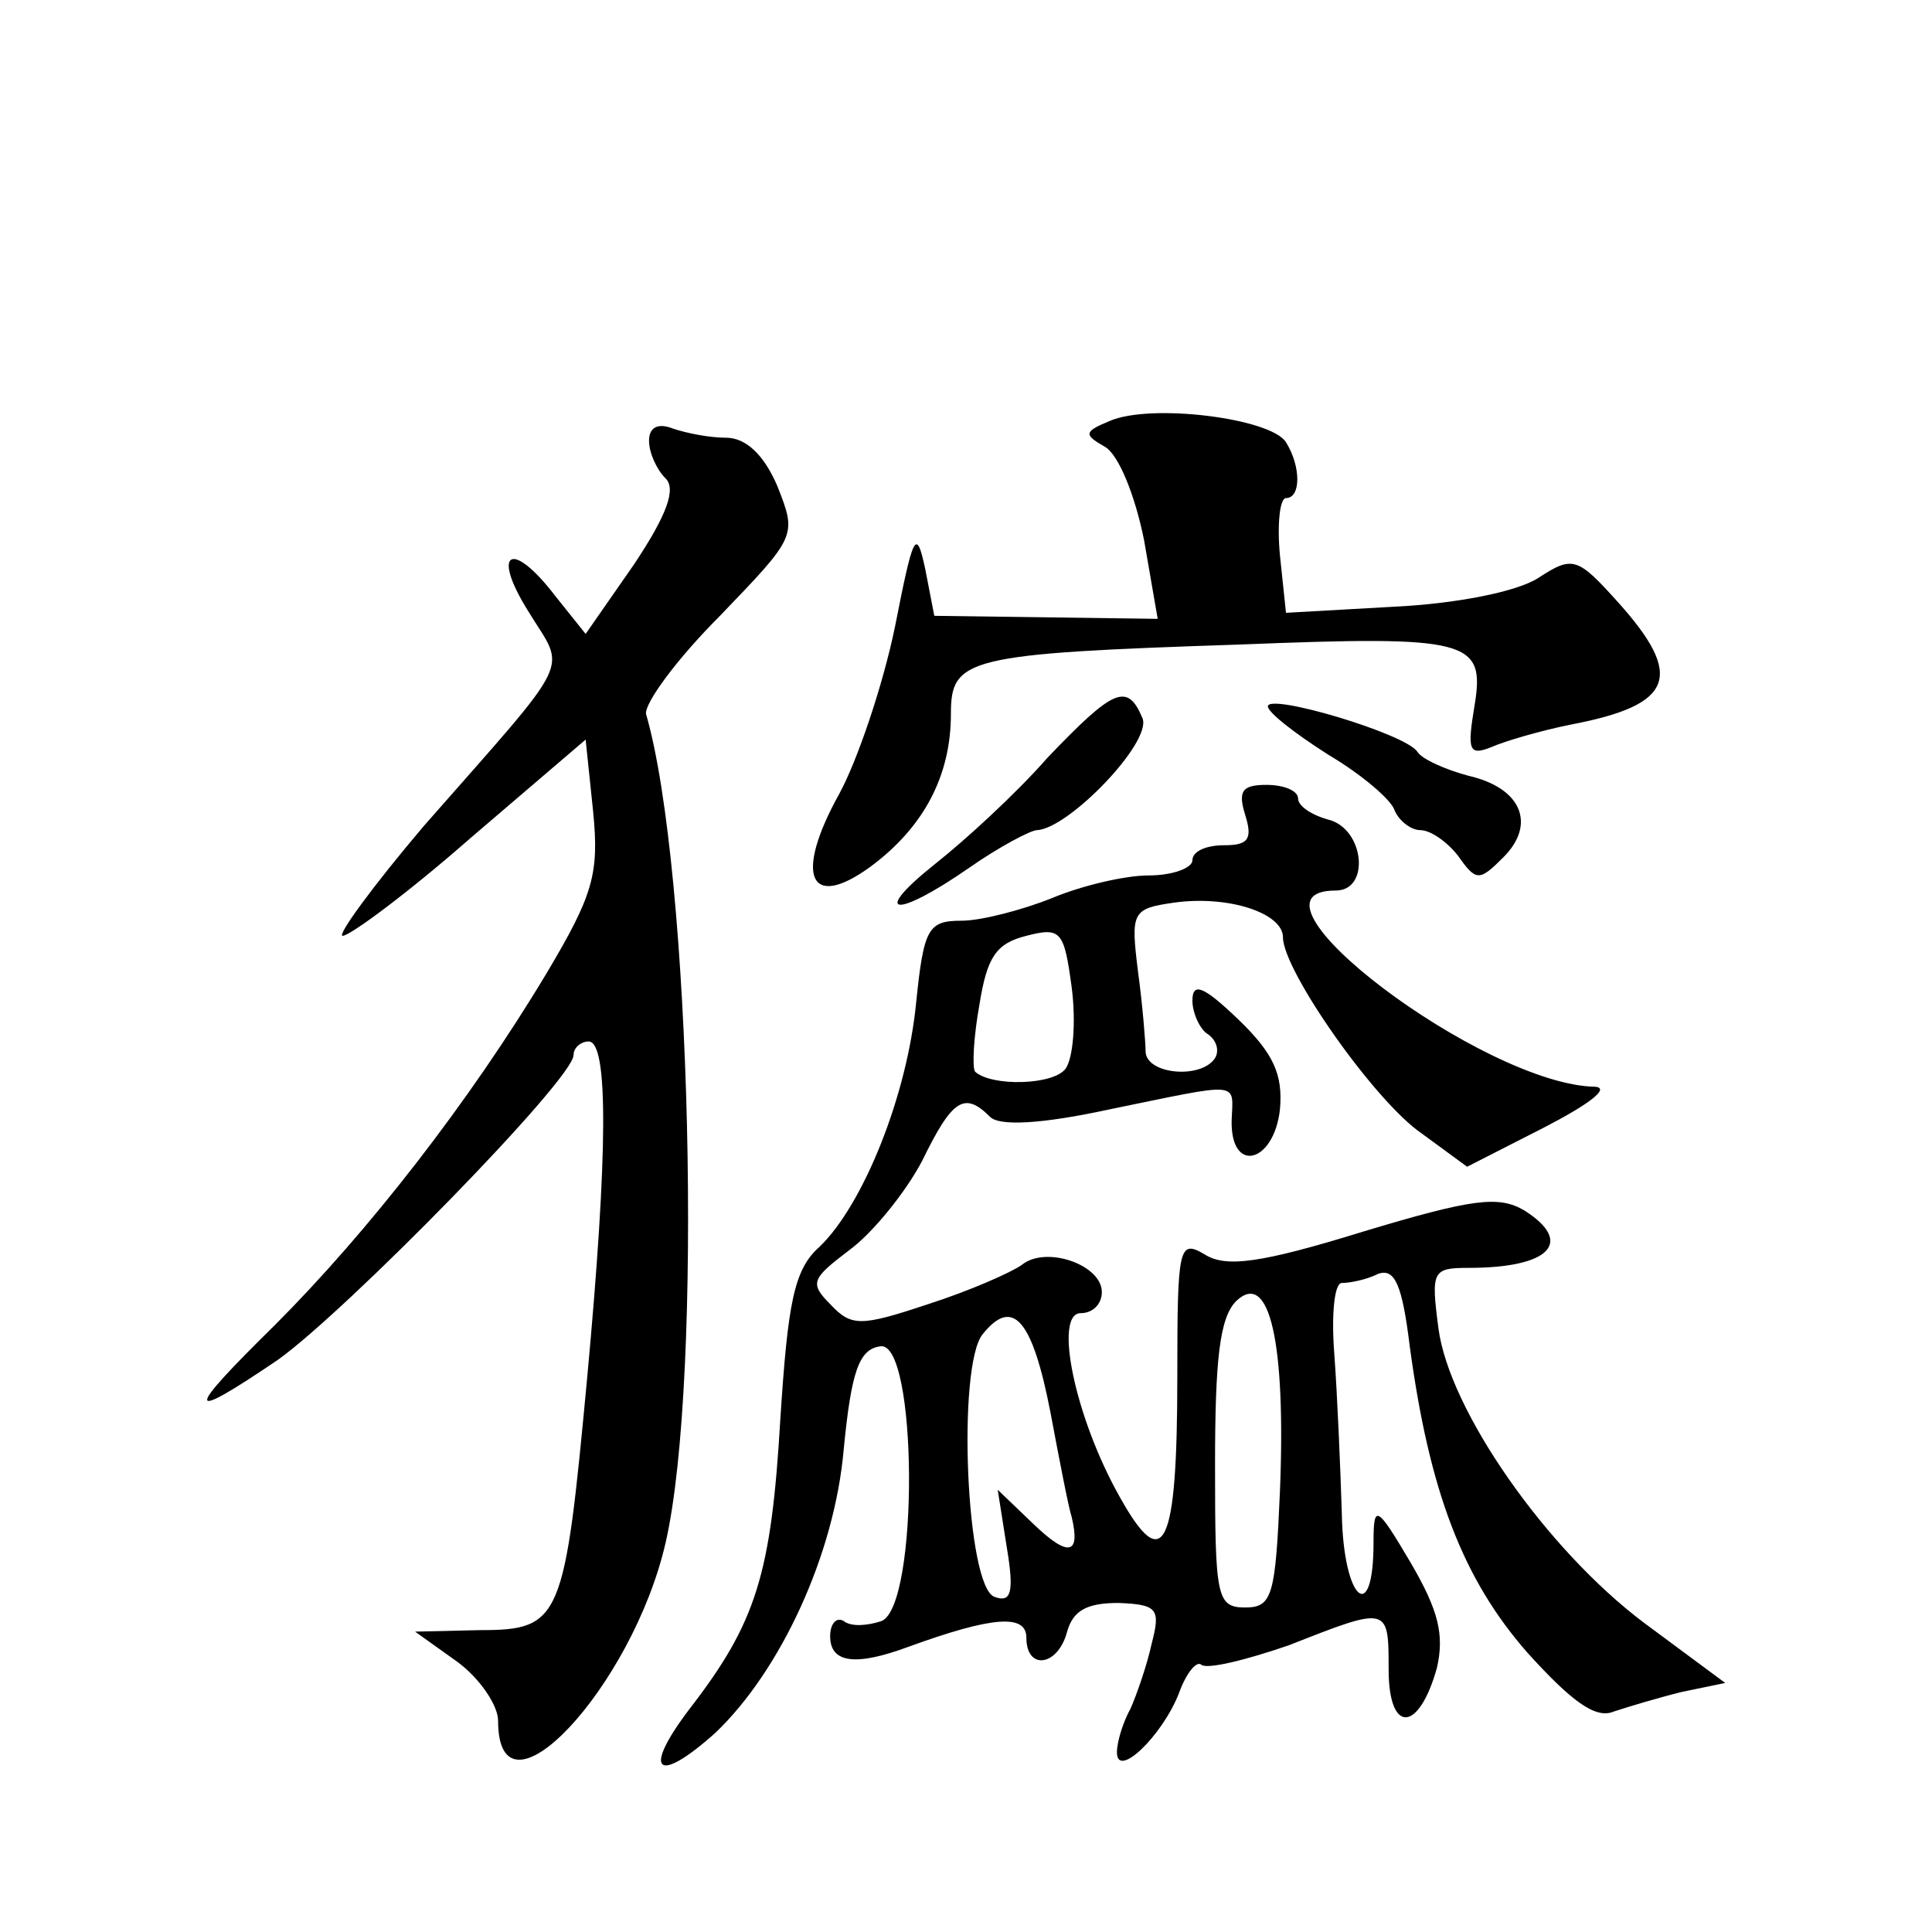 <?xml version="1.0" standalone="no"?>
<!DOCTYPE svg PUBLIC "-//W3C//DTD SVG 20010904//EN"
 "http://www.w3.org/TR/2001/REC-SVG-20010904/DTD/svg10.dtd">
<svg version="1.0" xmlns="http://www.w3.org/2000/svg"
 width="128pt" height="128pt" viewBox="0 0 128 128"
 preserveAspectRatio="xMidYMid meet">
<g transform="translate(0,128) scale(0.1,-0.1)"
fill="#0" stroke="none">
<path d="M735 1001 c-17 -7 -17 -9 -3 -17 9 -5 20 -32 26 -62 l9 -52 -74 1 -74
1 -6 31 c-6 28 -8 23 -20 -38 -8 -39 -25 -89 -37 -111 -30 -54 -20 -78 21 -48 35
26 53 60 53 101 0 37 10 40 192 46 151 6 162 3 155 -40 -5 -30 -4 -34 11 -28 9
4 33 11 53 15 68 13 75 32 31 81 -27 30 -30 31 -53 16 -14 -9 -54 -17 -96 -19 l-71
-4 -4 38 c-2 21 0 38 4 38 10 0 10 21 0 37 -10 16 -90 26 -117 14z M430 988 c0
-8 5 -19 11 -25 7 -7 1 -24 -21 -57 l-32 -46 -20 25 c-29 38 -43 30 -18 -10 25
-41 32 -27 -69 -142 -34 -40 -58 -73 -54 -73 5 0 44 29 85 65 l76 65 5 -48 c4 -41
0 -55 -31 -107 -51 -85 -118 -171 -180 -233 -60 -59 -60 -65 2 -23 45 32 196 186
196 202 0 5 5 9 10 9 13 0 13 -72 -1 -223 -15 -160 -17 -167 -71 -167 l-43 -1 28
-20 c15 -11 27 -29 27 -39 0 -73 89 22 111 118 25 109 17 446 -13 549 -1 7 20 36
49 65 51 53 51 53 38 86 -9 21 -21 32 -34 32 -11 0 -26 3 -35 6 -10 4 -16 1 -16
-8z M694 778 c-21 -24 -55 -55 -74 -70 -44 -35 -27 -37 22 -3 20 14 41 25 45 25
21 1 76 58 70 74 -10 24 -19 20 -63 -26z M840 812 c0 -4 18 -18 40 -32 22 -13 42
-30 44 -37 3 -7 11 -13 17 -13 7 0 18 -8 25 -17 12 -17 14 -17 30 -1 22 22 12 46
-23 54 -15 4 -31 11 -34 16 -8 12 -99 39 -99 30z M825 740 c5 -16 2 -20 -14 -20
-12 0 -21 -4 -21 -10 0 -5 -13 -10 -29 -10 -16 0 -45 -7 -64 -15 -20 -8 -47 -15
-60 -15 -22 0 -25 -5 -30 -54 -6 -62 -35 -134 -64 -162 -17 -15 -21 -37 -26 -114
-6 -103 -16 -135 -60 -192 -32 -42 -22 -51 17 -16 43 41 79 118 85 188 5 51 10
66 24 68 25 5 26 -172 1 -182 -9 -3 -20 -4 -25 0 -5 3 -9 -2 -9 -10 0 -18 17 -20
52 -7 55 20 78 22 78 6 0 -22 21 -19 27 4 4 14 13 19 34 19 26 -1 28 -4 22 -27
-3 -14 -10 -34 -14 -43 -5 -9 -9 -22 -9 -29 0 -18 30 11 41 39 5 14 12 22 15 19
4 -3 29 3 58 13 66 26 66 26 66 -16 0 -43 20 -42 32 1 5 22 1 38 -17 69 -23 39
-25 40 -25 14 0 -56 -20 -38 -21 19 -1 32 -3 79 -5 106 -2 26 0 47 5 47 5 0 16
2 24 6 11 4 16 -7 21 -48 13 -96 35 -154 78 -203 29 -32 45 -44 57 -39 9 3 29 9
45 13 l29 6 -54 40 c-65 49 -129 141 -136 195 -5 38 -4 40 20 40 54 0 70 17 37
38 -17 10 -34 8 -107 -14 -68 -21 -91 -24 -105 -15 -17 10 -18 5 -18 -81 0 -114
-9 -132 -38 -80 -30 53 -44 122 -26 122 8 0 14 6 14 14 0 18 -37 31 -53 18 -7 -5
-34 -17 -62 -26 -45 -15 -51 -15 -65 0 -14 14 -12 17 13 36 15 11 37 38 48 59 20
41 28 46 45 29 6 -6 33 -5 79 5 88 18 82 19 81 -7 -1 -36 28 -29 32 7 2 23 -4 37
-28 60 -22 21 -30 25 -30 12 0 -8 5 -19 10 -22 6 -4 8 -11 5 -16 -9 -14 -45 -11
-46 4 0 6 -2 31 -5 53 -5 40 -4 42 24 46 36 5 72 -7 72 -23 0 -22 61 -109 92 -130
l30 -22 51 26 c29 15 44 26 34 27 -74 1 -244 130 -172 130 23 0 19 41 -5 47 -11
3 -20 9 -20 14 0 5 -9 9 -21 9 -16 0 -19 -4 -14 -20z m-119 -168 c-8 -11 -49 -12
-60 -2 -2 3 -1 23 3 45 5 31 11 40 31 45 23 6 25 3 30 -34 3 -23 1 -47 -4 -54z
m142 -280 c-3 -69 -5 -77 -23 -77 -19 0 -20 7 -20 94 0 70 3 98 14 109 22 21 33
-27 29 -126z m-152 52 c6 -32 12 -63 14 -69 6 -25 -2 -27 -25 -5 l-24 23 6 -38
c5 -30 3 -37 -8 -33 -19 6 -25 153 -8 174 20 25 33 10 45 -52z"/>
</g>
</svg>
